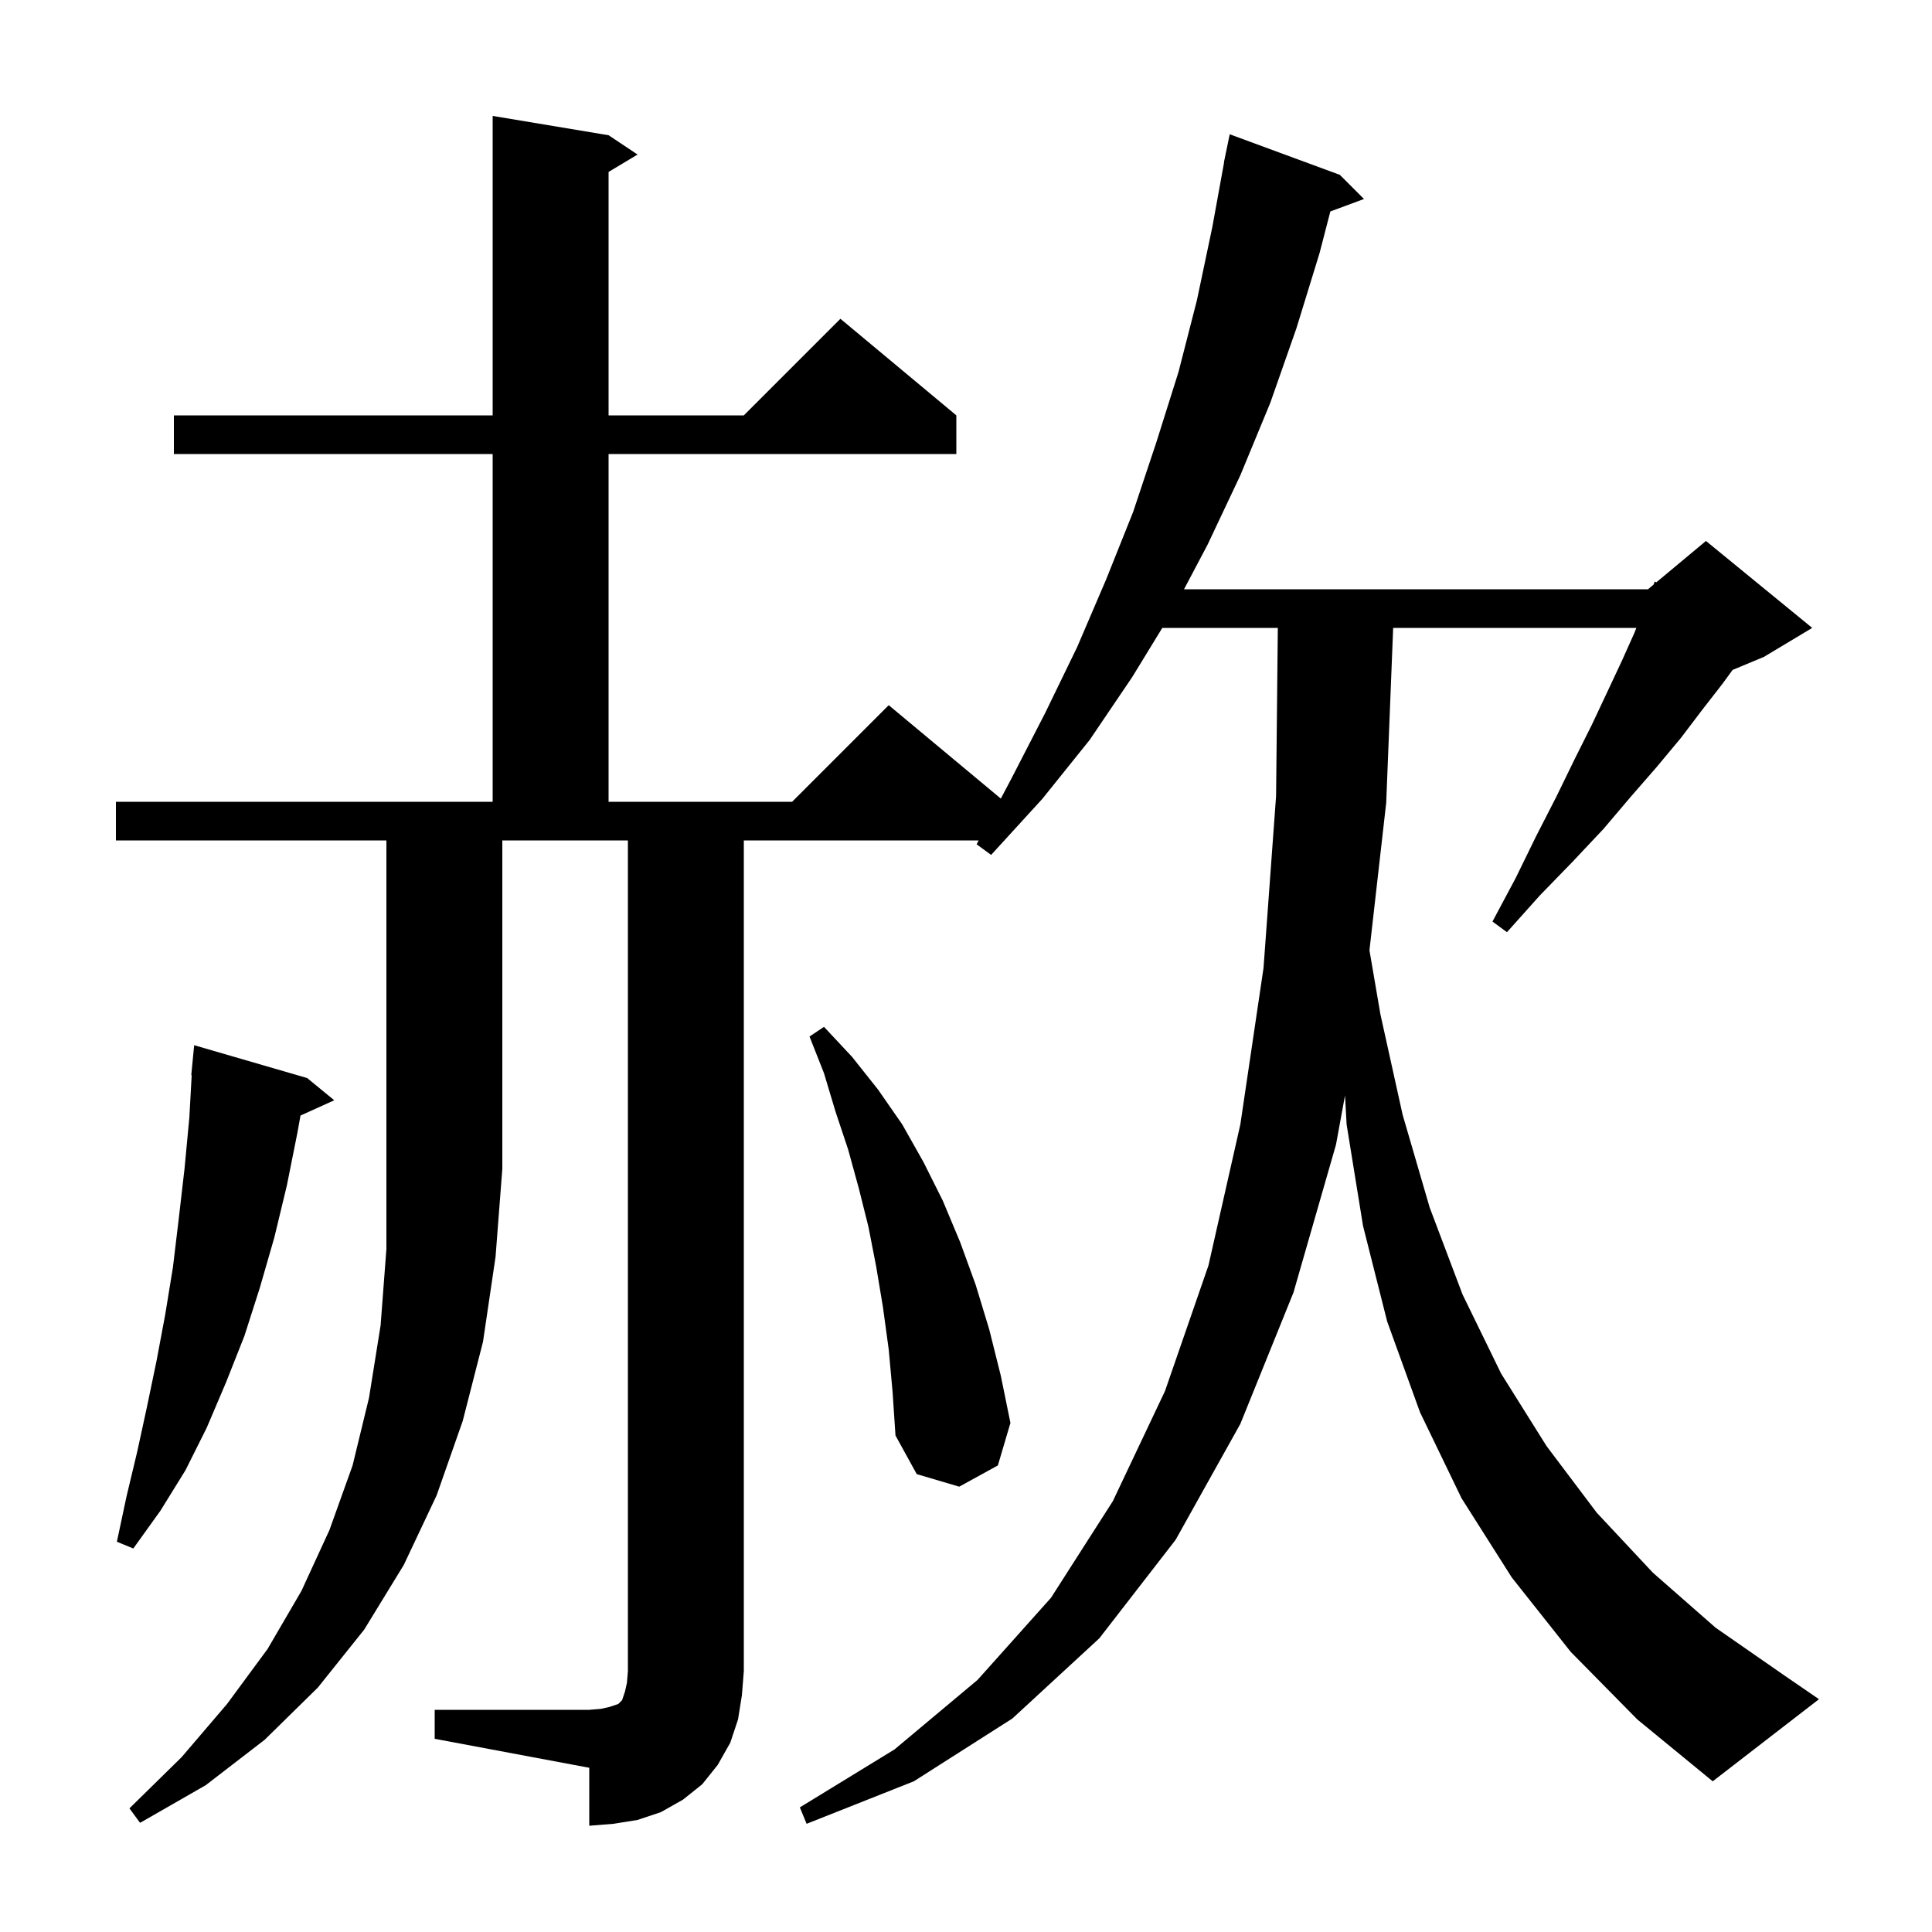 <svg xmlns="http://www.w3.org/2000/svg" xmlns:xlink="http://www.w3.org/1999/xlink" version="1.1" baseProfile="full" viewBox="0 0 200 200" width="200" height="200">
<g fill="black">
<path d="M 12.0 87.0 L 12.0 83.0 L 51.0 83.0 L 51.0 47.0 L 18.0 47.0 L 18.0 43.0 L 51.0 43.0 L 51.0 12.0 L 63.0 14.0 L 66.0 16.0 L 63.0 17.8 L 63.0 43.0 L 77.0 43.0 L 87.0 33.0 L 99.0 43.0 L 99.0 47.0 L 63.0 47.0 L 63.0 83.0 L 82.0 83.0 L 92.0 73.0 L 103.604 82.67 L 104.7 80.6 L 108.2 73.8 L 111.5 67.0 L 114.5 60.0 L 117.3 53.0 L 119.7 45.8 L 122.0 38.5 L 123.9 31.1 L 125.5 23.5 L 126.718 16.802 L 126.7 16.8 L 126.85 16.075 L 126.9 15.8 L 126.907 15.801 L 127.3 13.9 L 138.7 18.1 L 141.2 20.6 L 137.717 21.89 L 136.6 26.2 L 134.2 34.0 L 131.5 41.7 L 128.4 49.2 L 125.0 56.4 L 122.569 61.0 L 170.6 61.0 L 171.17 60.525 L 171.3 60.2 L 171.46 60.283 L 176.6 56.0 L 187.6 65.0 L 182.6 68.0 L 179.359 69.35 L 178.3 70.8 L 176.2 73.5 L 174.0 76.4 L 171.5 79.4 L 168.8 82.5 L 166.0 85.8 L 162.8 89.2 L 159.4 92.7 L 156.0 96.5 L 154.5 95.4 L 156.9 90.9 L 159.0 86.6 L 161.1 82.5 L 163.0 78.6 L 164.8 75.0 L 166.4 71.6 L 167.9 68.4 L 169.2 65.5 L 169.396 65.0 L 144.22 65.0 L 143.5 83.1 L 141.766 98.375 L 142.9 105.0 L 145.2 115.4 L 148.0 125.0 L 151.4 134.0 L 155.4 142.2 L 160.1 149.7 L 165.3 156.6 L 171.1 162.8 L 177.6 168.5 L 184.8 173.5 L 188.3 175.9 L 177.3 184.4 L 169.5 178.0 L 162.6 171.0 L 156.5 163.3 L 151.3 155.1 L 147.0 146.2 L 143.6 136.8 L 141.1 126.9 L 139.4 116.4 L 139.236 113.396 L 138.3 118.5 L 133.9 133.8 L 128.4 147.4 L 121.7 159.4 L 113.8 169.6 L 104.8 177.9 L 94.6 184.4 L 83.5 188.8 L 82.8 187.1 L 92.6 181.1 L 101.2 173.9 L 108.8 165.4 L 115.2 155.4 L 120.6 144.0 L 125.1 131.0 L 128.4 116.4 L 130.8 100.2 L 132.1 82.4 L 132.279 65.0 L 120.321 65.0 L 117.2 70.1 L 112.8 76.6 L 107.9 82.7 L 104.0 86.968 L 104.0 87.0 L 103.971 87.0 L 102.6 88.5 L 101.1 87.4 L 101.312 87.0 L 77.0 87.0 L 77.0 173.0 L 76.8 175.5 L 76.4 178.0 L 75.6 180.4 L 74.3 182.7 L 72.7 184.7 L 70.7 186.3 L 68.4 187.6 L 66.0 188.4 L 63.5 188.8 L 61.0 189.0 L 61.0 183.0 L 45.0 180.0 L 45.0 177.0 L 61.0 177.0 L 62.2 176.9 L 63.1 176.7 L 64.0 176.4 L 64.4 176.0 L 64.7 175.1 L 64.9 174.2 L 65.0 173.0 L 65.0 87.0 L 52.0 87.0 L 52.0 121.0 L 51.3 130.1 L 50.0 138.9 L 47.9 147.1 L 45.2 154.8 L 41.8 162.0 L 37.7 168.7 L 32.9 174.7 L 27.4 180.1 L 21.3 184.8 L 14.5 188.7 L 13.4 187.2 L 18.8 181.9 L 23.5 176.4 L 27.7 170.7 L 31.2 164.7 L 34.1 158.4 L 36.5 151.7 L 38.2 144.7 L 39.4 137.2 L 40.0 129.3 L 40.0 87.0 Z M 31.8 111.6 L 34.6 113.9 L 31.107 115.482 L 30.8 117.2 L 29.7 122.7 L 28.4 128.1 L 26.9 133.3 L 25.3 138.3 L 23.4 143.1 L 21.4 147.8 L 19.2 152.2 L 16.6 156.4 L 13.8 160.3 L 12.1 159.6 L 13.1 154.9 L 14.2 150.3 L 15.2 145.7 L 16.2 140.9 L 17.1 136.1 L 17.9 131.2 L 18.5 126.2 L 19.1 121.0 L 19.6 115.7 L 19.844 111.301 L 19.8 111.3 L 20.1 108.2 Z M 92.0 139.7 L 91.4 135.3 L 90.7 131.1 L 89.9 127.0 L 88.9 123.0 L 87.8 119.0 L 86.5 115.1 L 85.3 111.1 L 83.8 107.3 L 85.3 106.3 L 88.2 109.4 L 90.9 112.8 L 93.4 116.4 L 95.6 120.3 L 97.6 124.3 L 99.4 128.6 L 101.0 133.0 L 102.4 137.6 L 103.6 142.4 L 104.6 147.3 L 103.3 151.7 L 99.3 153.9 L 94.9 152.6 L 92.7 148.6 L 92.4 144.1 Z " />
</g>
</svg>
